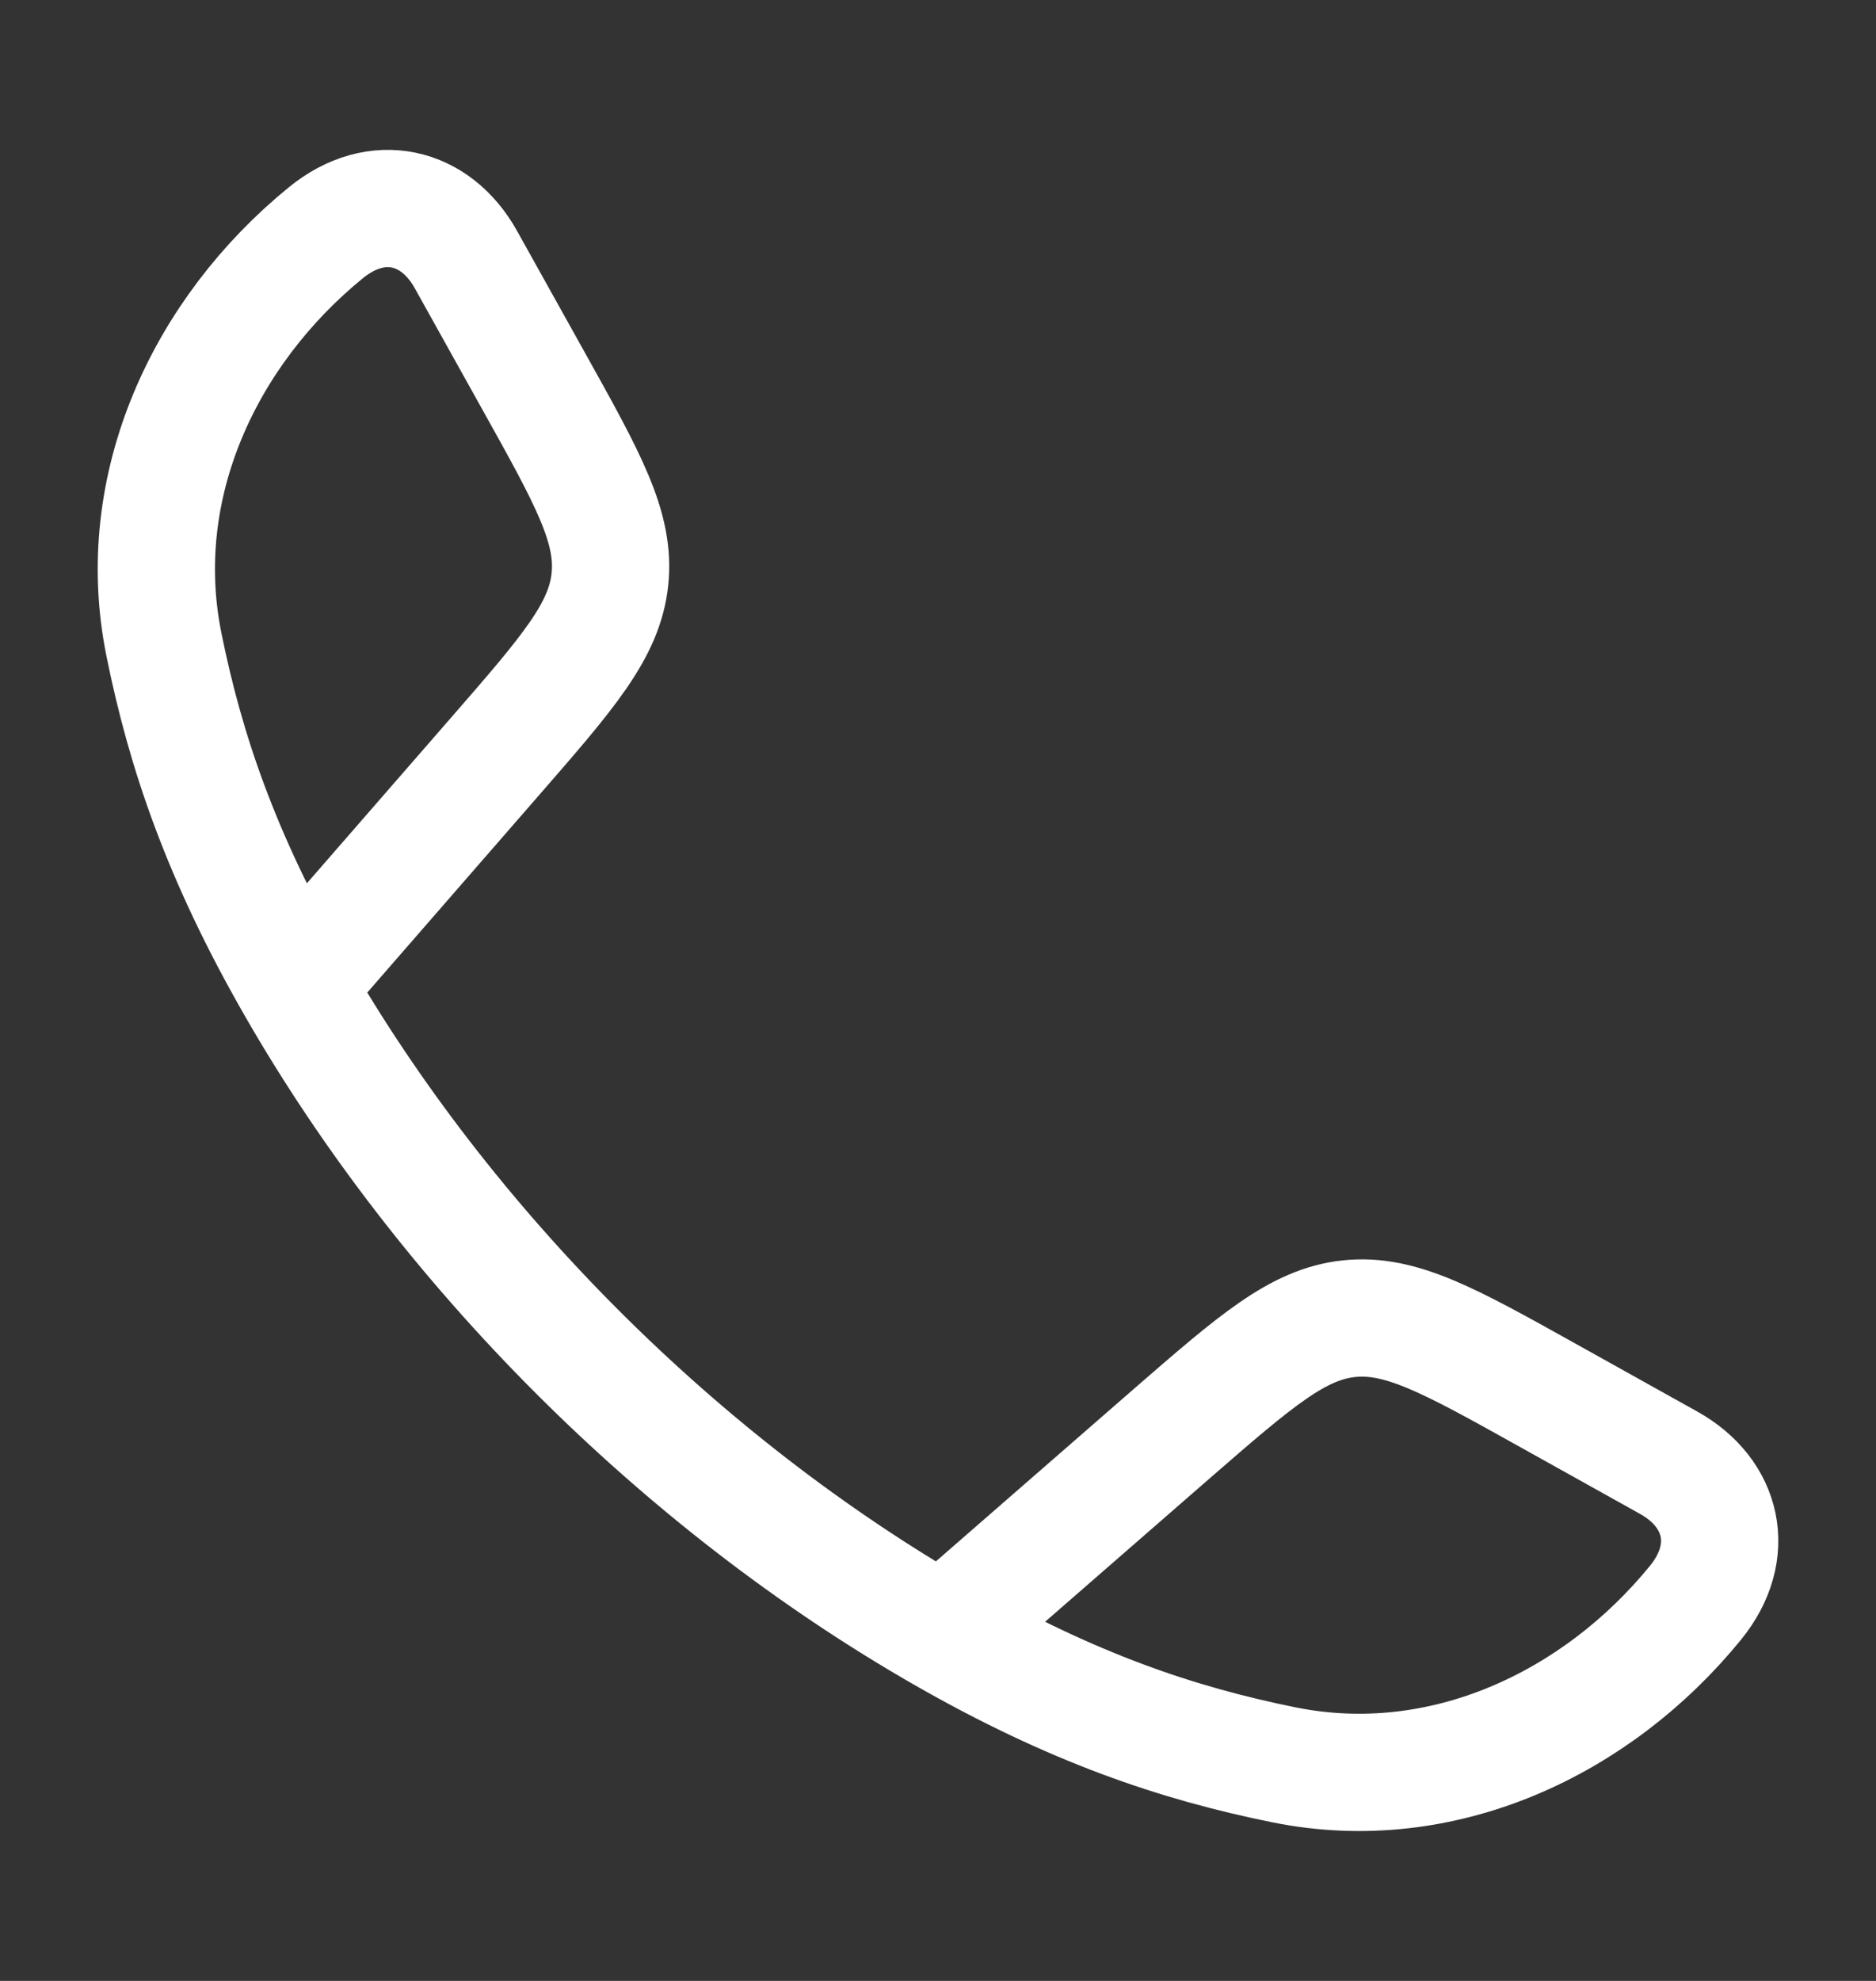<?xml version="1.0" encoding="UTF-8"?> <svg xmlns="http://www.w3.org/2000/svg" width="18" height="19" viewBox="0 0 18 19" fill="none"><rect x="0" y="0" width="18" height="19" fill="#333333" stroke="none"/><g clip-path="url(#clip0_50_462)"><path d="M2.833 9.457C2.122 8.217 1.779 7.205 1.572 6.178C1.266 4.661 1.966 3.178 3.127 2.232C3.618 1.832 4.18 1.969 4.47 2.489L5.125 3.664C5.644 4.595 5.904 5.061 5.852 5.555C5.801 6.048 5.451 6.45 4.75 7.255L2.833 9.457ZM2.833 9.457C4.272 11.966 6.531 14.226 9.043 15.667M9.043 15.667C10.283 16.378 11.295 16.721 12.322 16.928C13.839 17.234 15.322 16.534 16.268 15.373C16.668 14.882 16.531 14.32 16.011 14.03L14.836 13.375C13.905 12.856 13.439 12.597 12.945 12.648C12.452 12.7 12.05 13.05 11.245 13.749L9.043 15.667Z" stroke="white" stroke-width="1.125" stroke-linejoin="round"></path></g><defs><clipPath id="clip0_50_462"><rect width="18" height="18" fill="white" transform="translate(0 0.5)"></rect></clipPath></defs></svg> 